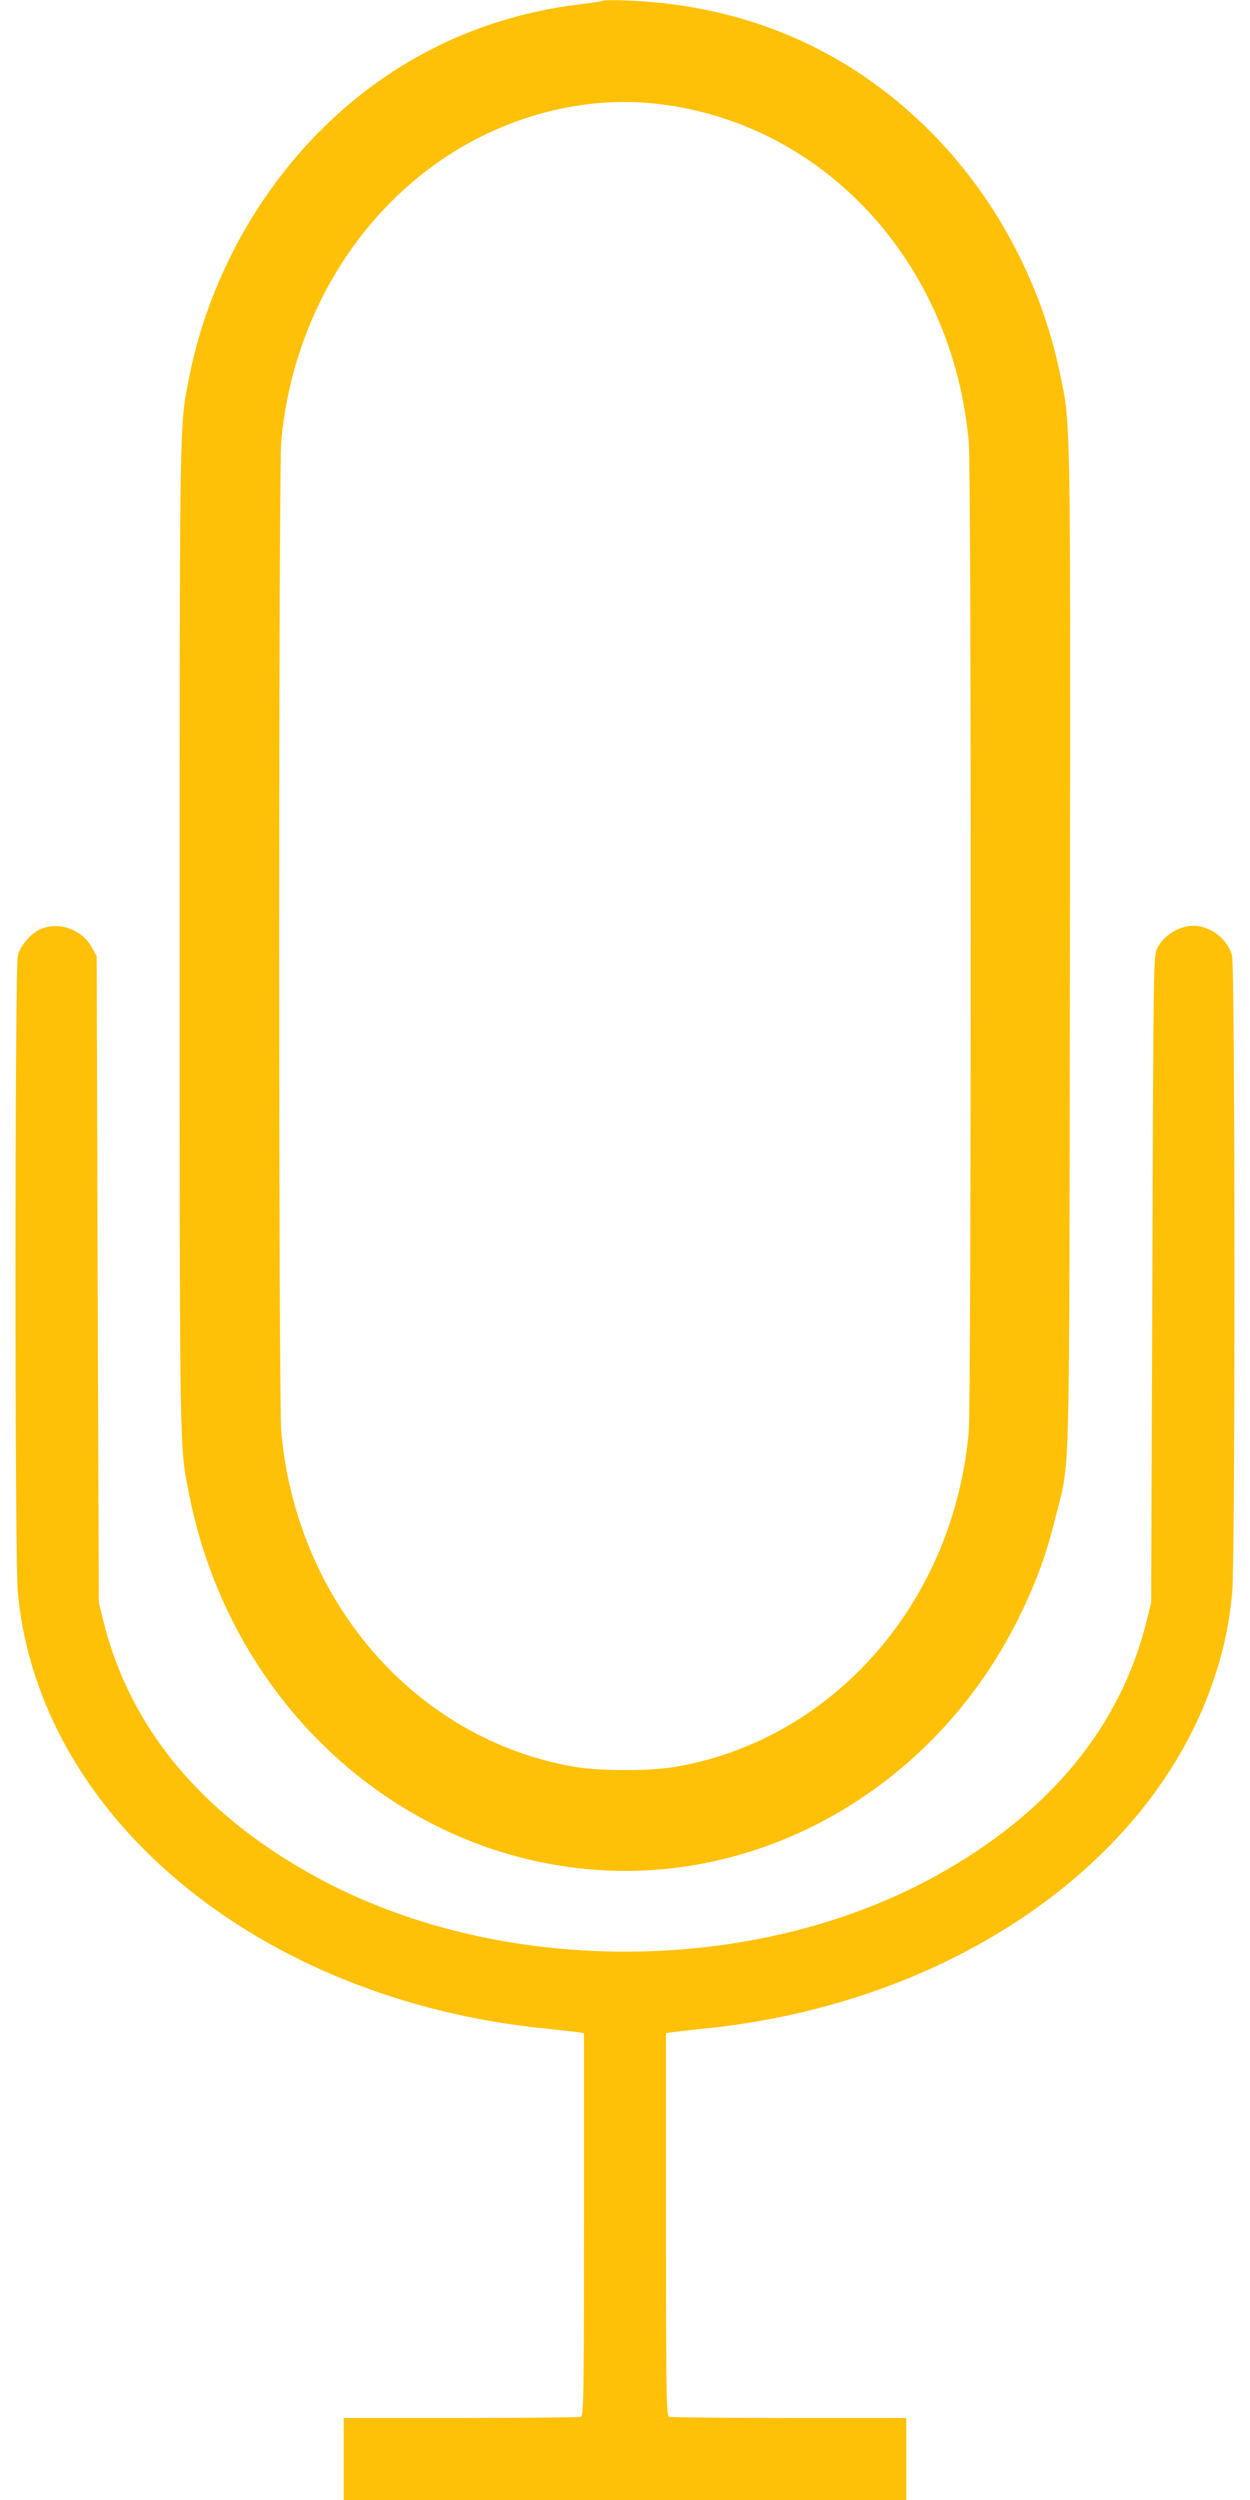 <?xml version="1.0" standalone="no"?>
<!DOCTYPE svg PUBLIC "-//W3C//DTD SVG 20010904//EN"
 "http://www.w3.org/TR/2001/REC-SVG-20010904/DTD/svg10.dtd">
<svg version="1.0" xmlns="http://www.w3.org/2000/svg"
 width="640pt" height="1280pt" viewBox="0 0 640 1280"
 preserveAspectRatio="xMidYMid meet">
<g transform="translate(0,1280) scale(0.1,-0.1)"
fill="#ffc107" stroke="none">
<path d="M3090 12797 c-3 -3 -50 -10 -105 -17 -520 -60 -978 -281 -1346 -650
-335 -336 -575 -786 -668 -1250 -53 -264 -51 -171 -51 -2875 0 -2701 -2 -2610
51 -2869 205 -1019 1008 -1787 1987 -1901 924 -108 1831 409 2262 1290 86 175
138 319 184 505 77 312 70 58 74 2915 3 2795 5 2678 -54 2956 -97 461 -334
900 -664 1229 -416 416 -940 642 -1540 667 -69 3 -127 3 -130 0z m268 -528
c857 -94 1520 -811 1602 -1732 14 -155 13 -4912 0 -5067 -77 -872 -689 -1573
-1495 -1715 -136 -24 -394 -24 -530 0 -807 142 -1417 843 -1495 1715 -14 158
-14 4912 0 5070 60 669 441 1259 1000 1549 290 150 615 214 918 180z"/>
<path d="M215 8046 c-53 -20 -110 -84 -124 -140 -15 -61 -16 -3091 0 -3256
105 -1153 1233 -2088 2699 -2236 85 -9 165 -18 178 -20 l22 -4 0 -979 c0 -883
-2 -979 -16 -985 -9 -3 -285 -6 -615 -6 l-599 0 0 -210 0 -210 1440 0 1440 0
0 210 0 210 -599 0 c-330 0 -606 3 -615 6 -14 6 -16 102 -16 985 l0 979 22 4
c13 2 93 11 178 20 1252 127 2289 840 2606 1791 51 154 79 287 93 445 16 169
15 3195 -1 3257 -21 84 -110 153 -198 153 -74 0 -153 -50 -186 -117 -18 -37
-19 -99 -24 -1693 l-6 -1655 -22 -90 c-134 -545 -496 -985 -1074 -1306 -939
-522 -2257 -522 -3196 0 -579 321 -940 761 -1074 1306 l-22 90 -6 1655 -5
1655 -25 45 c-50 89 -160 131 -255 96z"/>
</g>
</svg>
